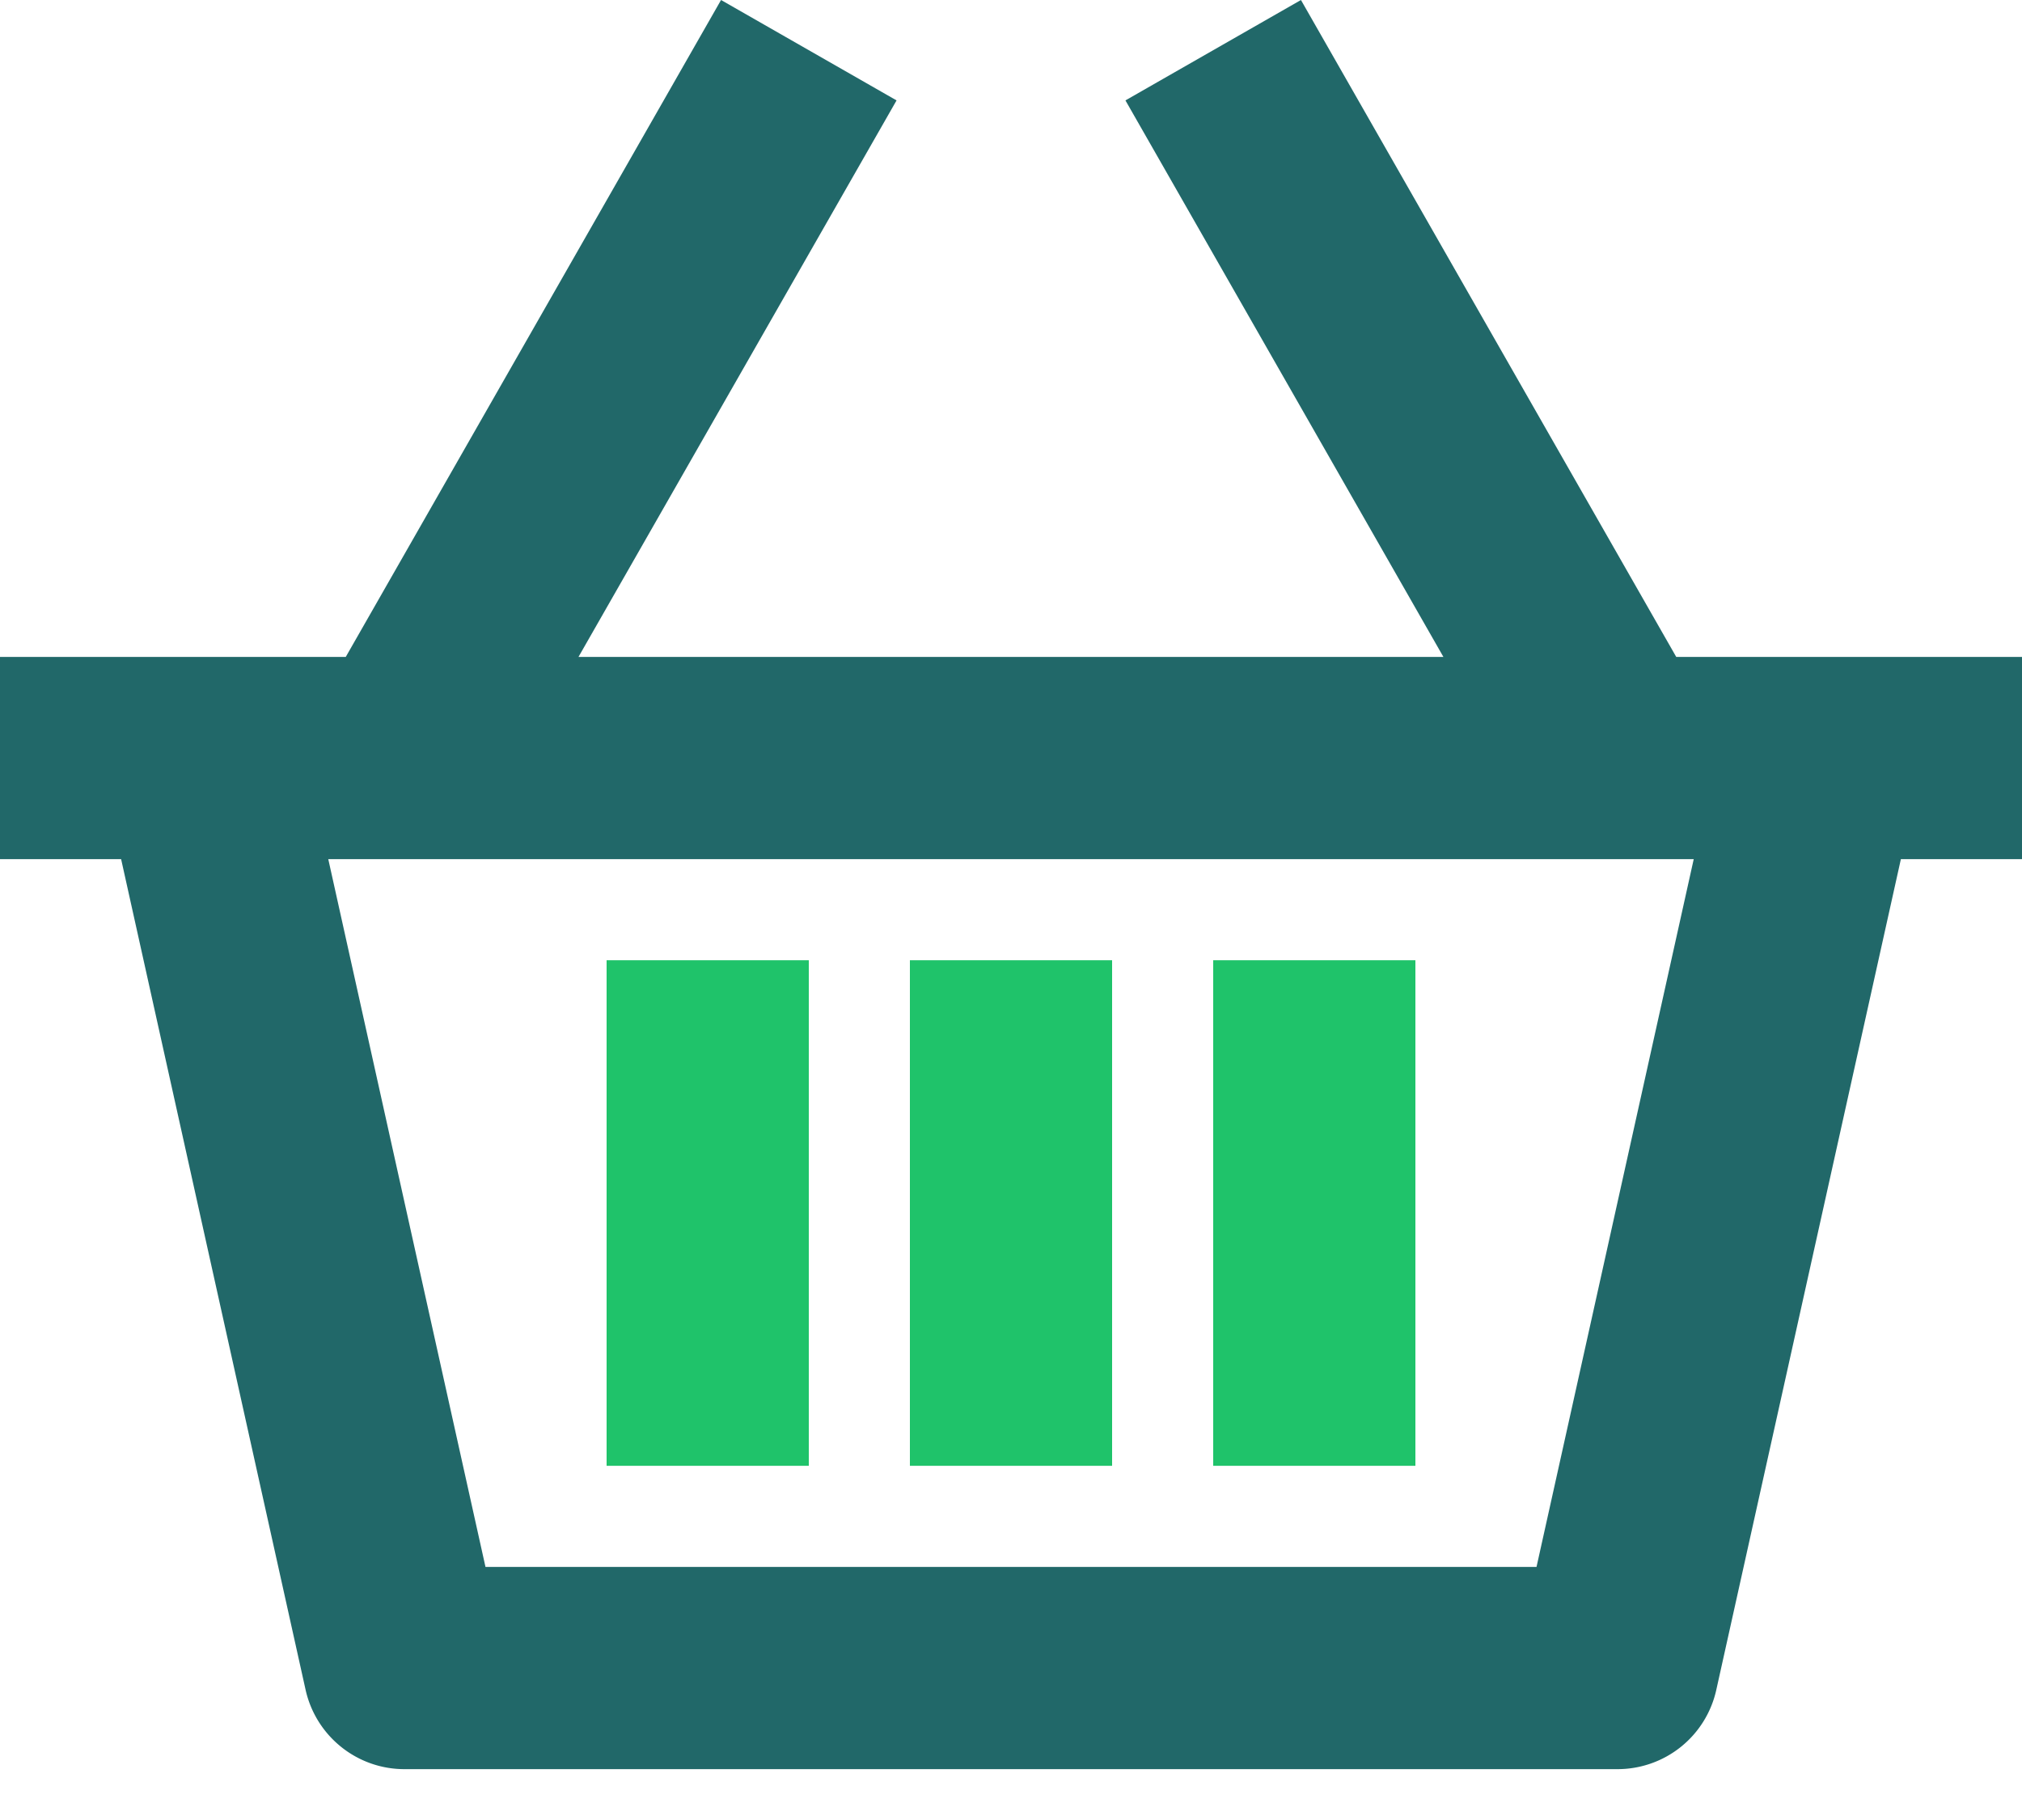 <svg xmlns="http://www.w3.org/2000/svg" width="20" height="18" fill="none" fill-rule="evenodd" xmlns:v="https://vecta.io/nano"><path d="M15.198 15.497H4.802l-1.555-7h13.506l-1.555 7zm4.802-9h-3.42L12.868 0l-1.736.993 3.145 5.504H5.722L8.868.993 7.132 0 3.42 6.497H0v2h1.198l1.825 8.217c.103.457.508.783.977.783h12a1 1 0 0 0 .976-.783l1.826-8.217H20v-2z" fill="#216869"/><path d="M9 14.497h2v-5H9v5zm3 0h2v-5h-2v5zm-6 0h2v-5H6v5z" fill="#1fc36a"/></svg>